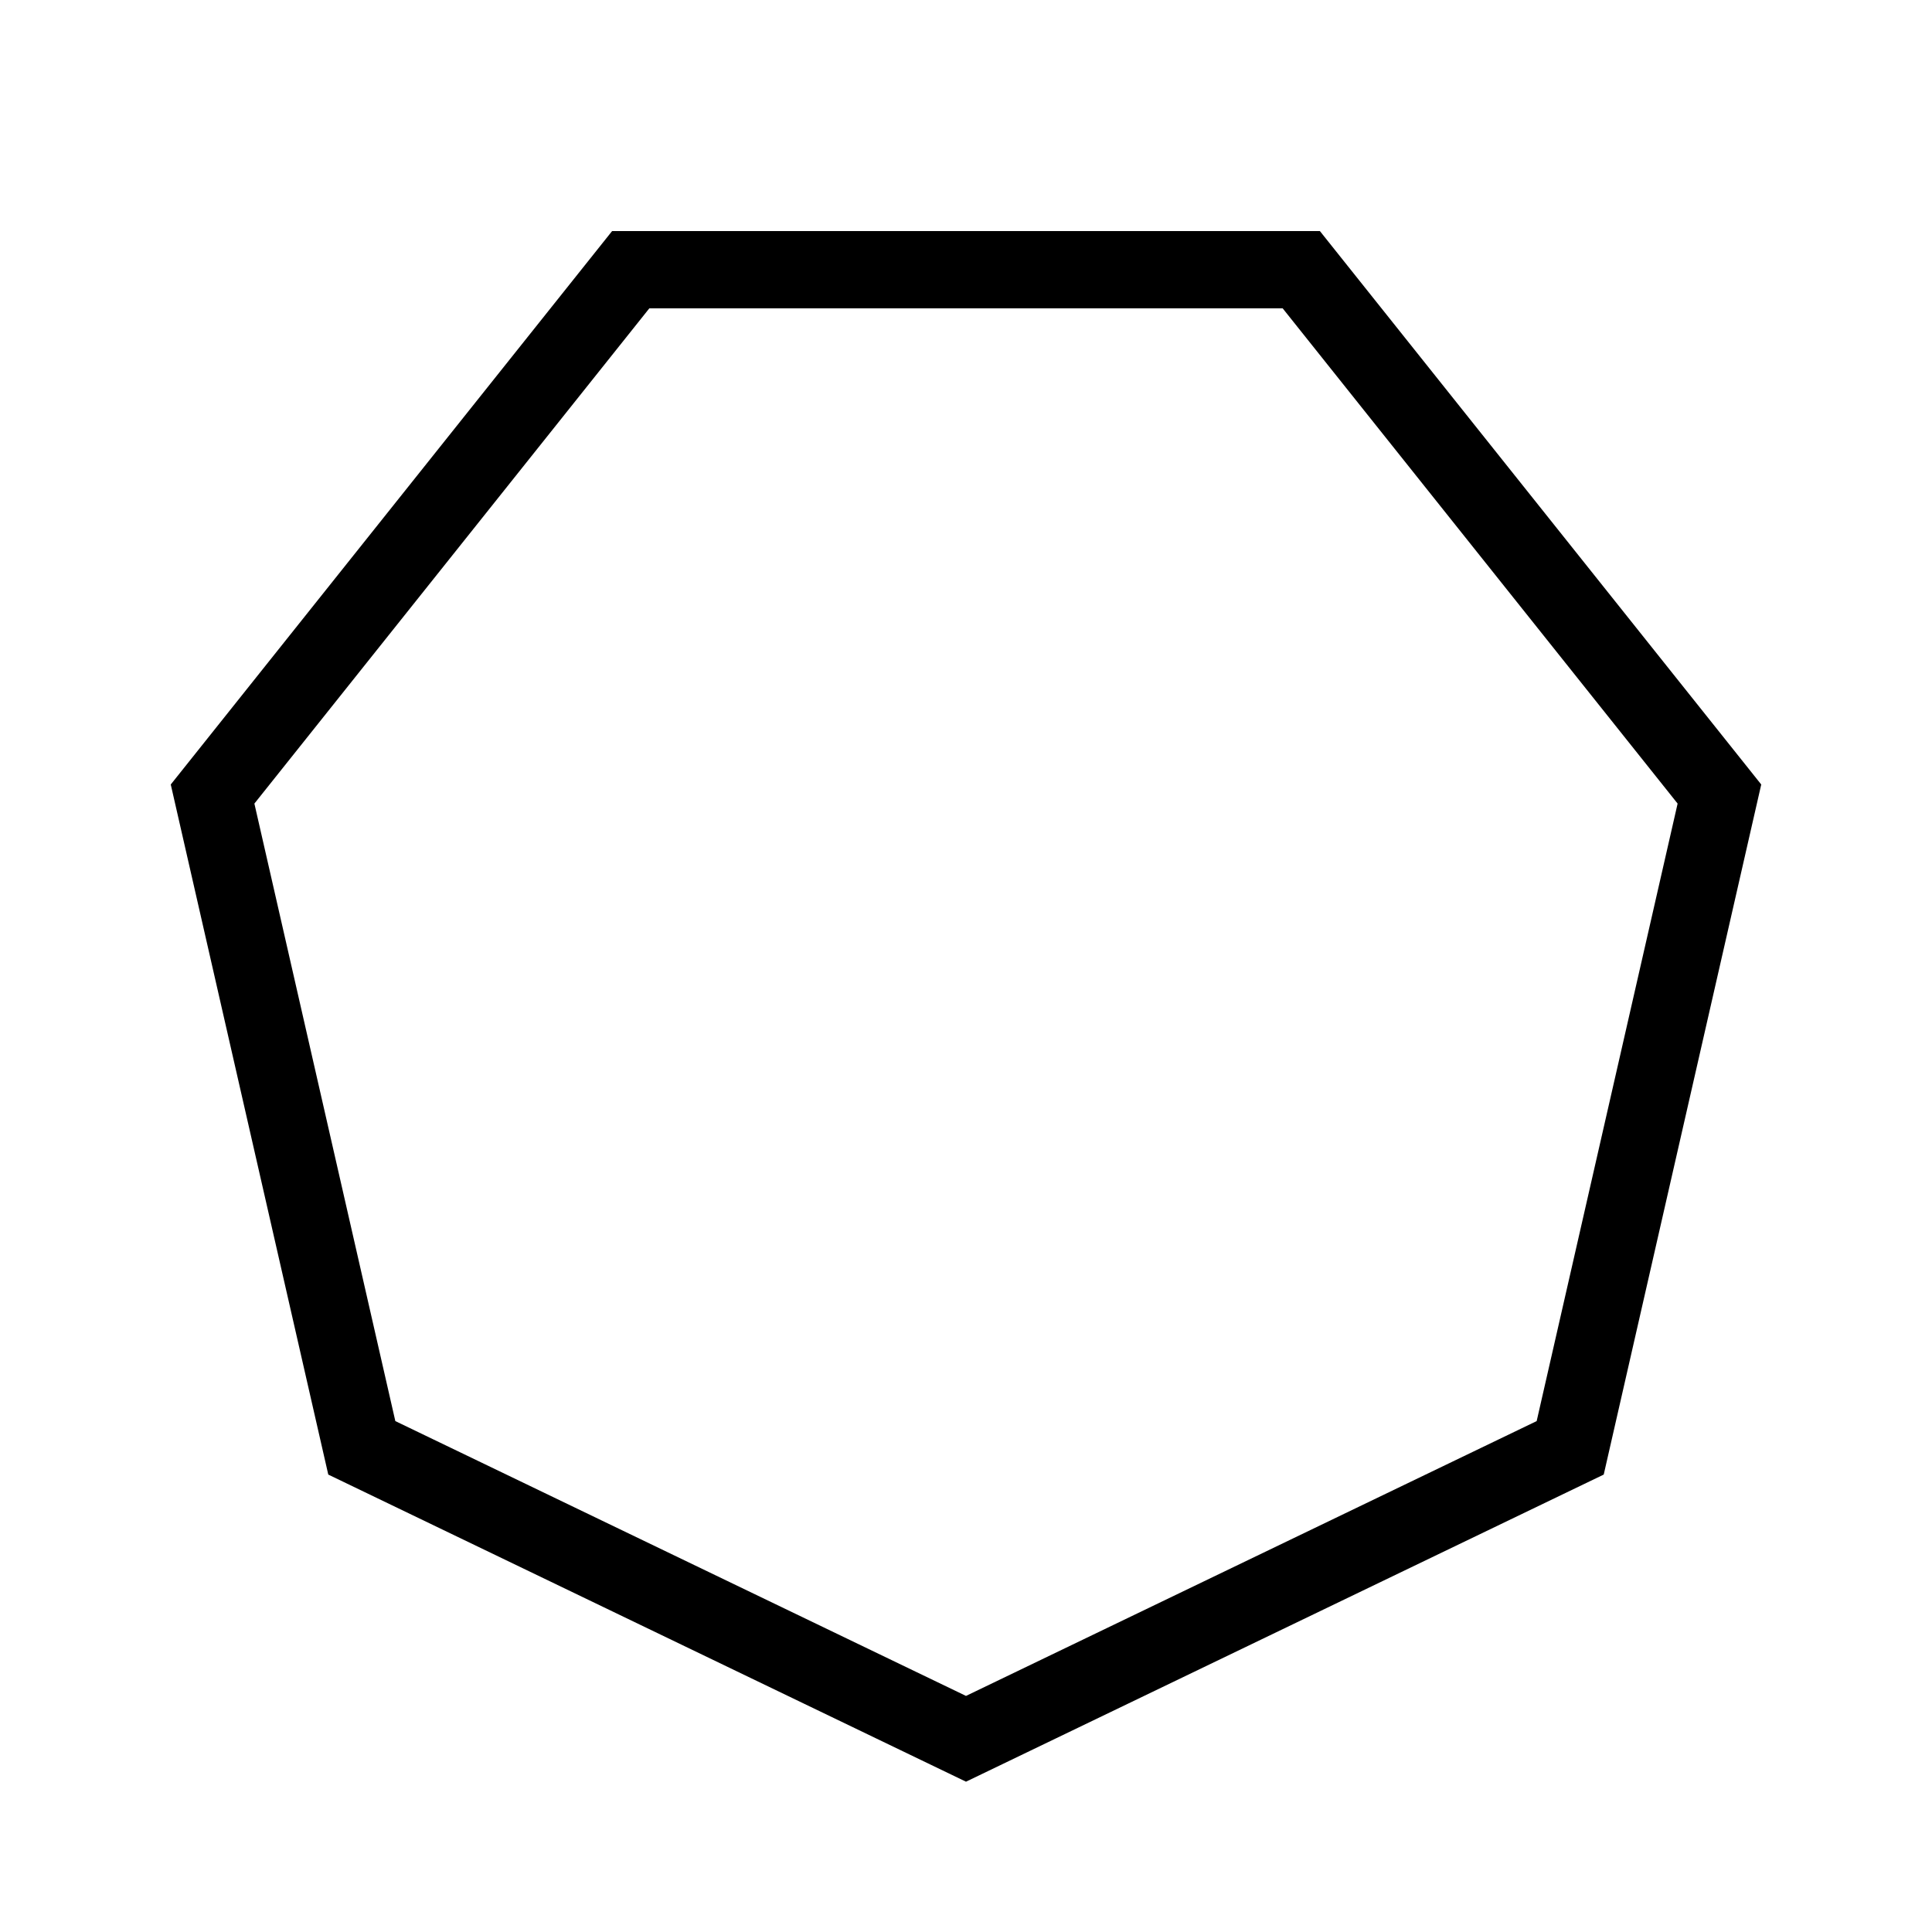 <svg width="100" height="100" xmlns="http://www.w3.org/2000/svg">
  <style>line,polygon,polyline { fill:none; stroke:black; stroke-width:4 }</style>
  <polygon points="8.127325929872119059278745556440526e+1,7.49395920743493434285076304490758e+1 
8.899711648727294482572047762403144e+1,4.109916264174742623650760098286127e+1 
6.735534956470232671125325518701743e+1,1.396124528390323586224744389916452e+1 
3.264465043529767674084646200682868e+1,1.396124528390323419908131130640072e+1 
1.100288351272705602429402560460403e+1,4.109916264174742249384170156289997e+1 
1.872674070127880702370248844346178e+1,7.493959207434934043177282569914154e+1 
4.999999999999999936248912257852339e+1,9.0e+1 " />
</svg>
